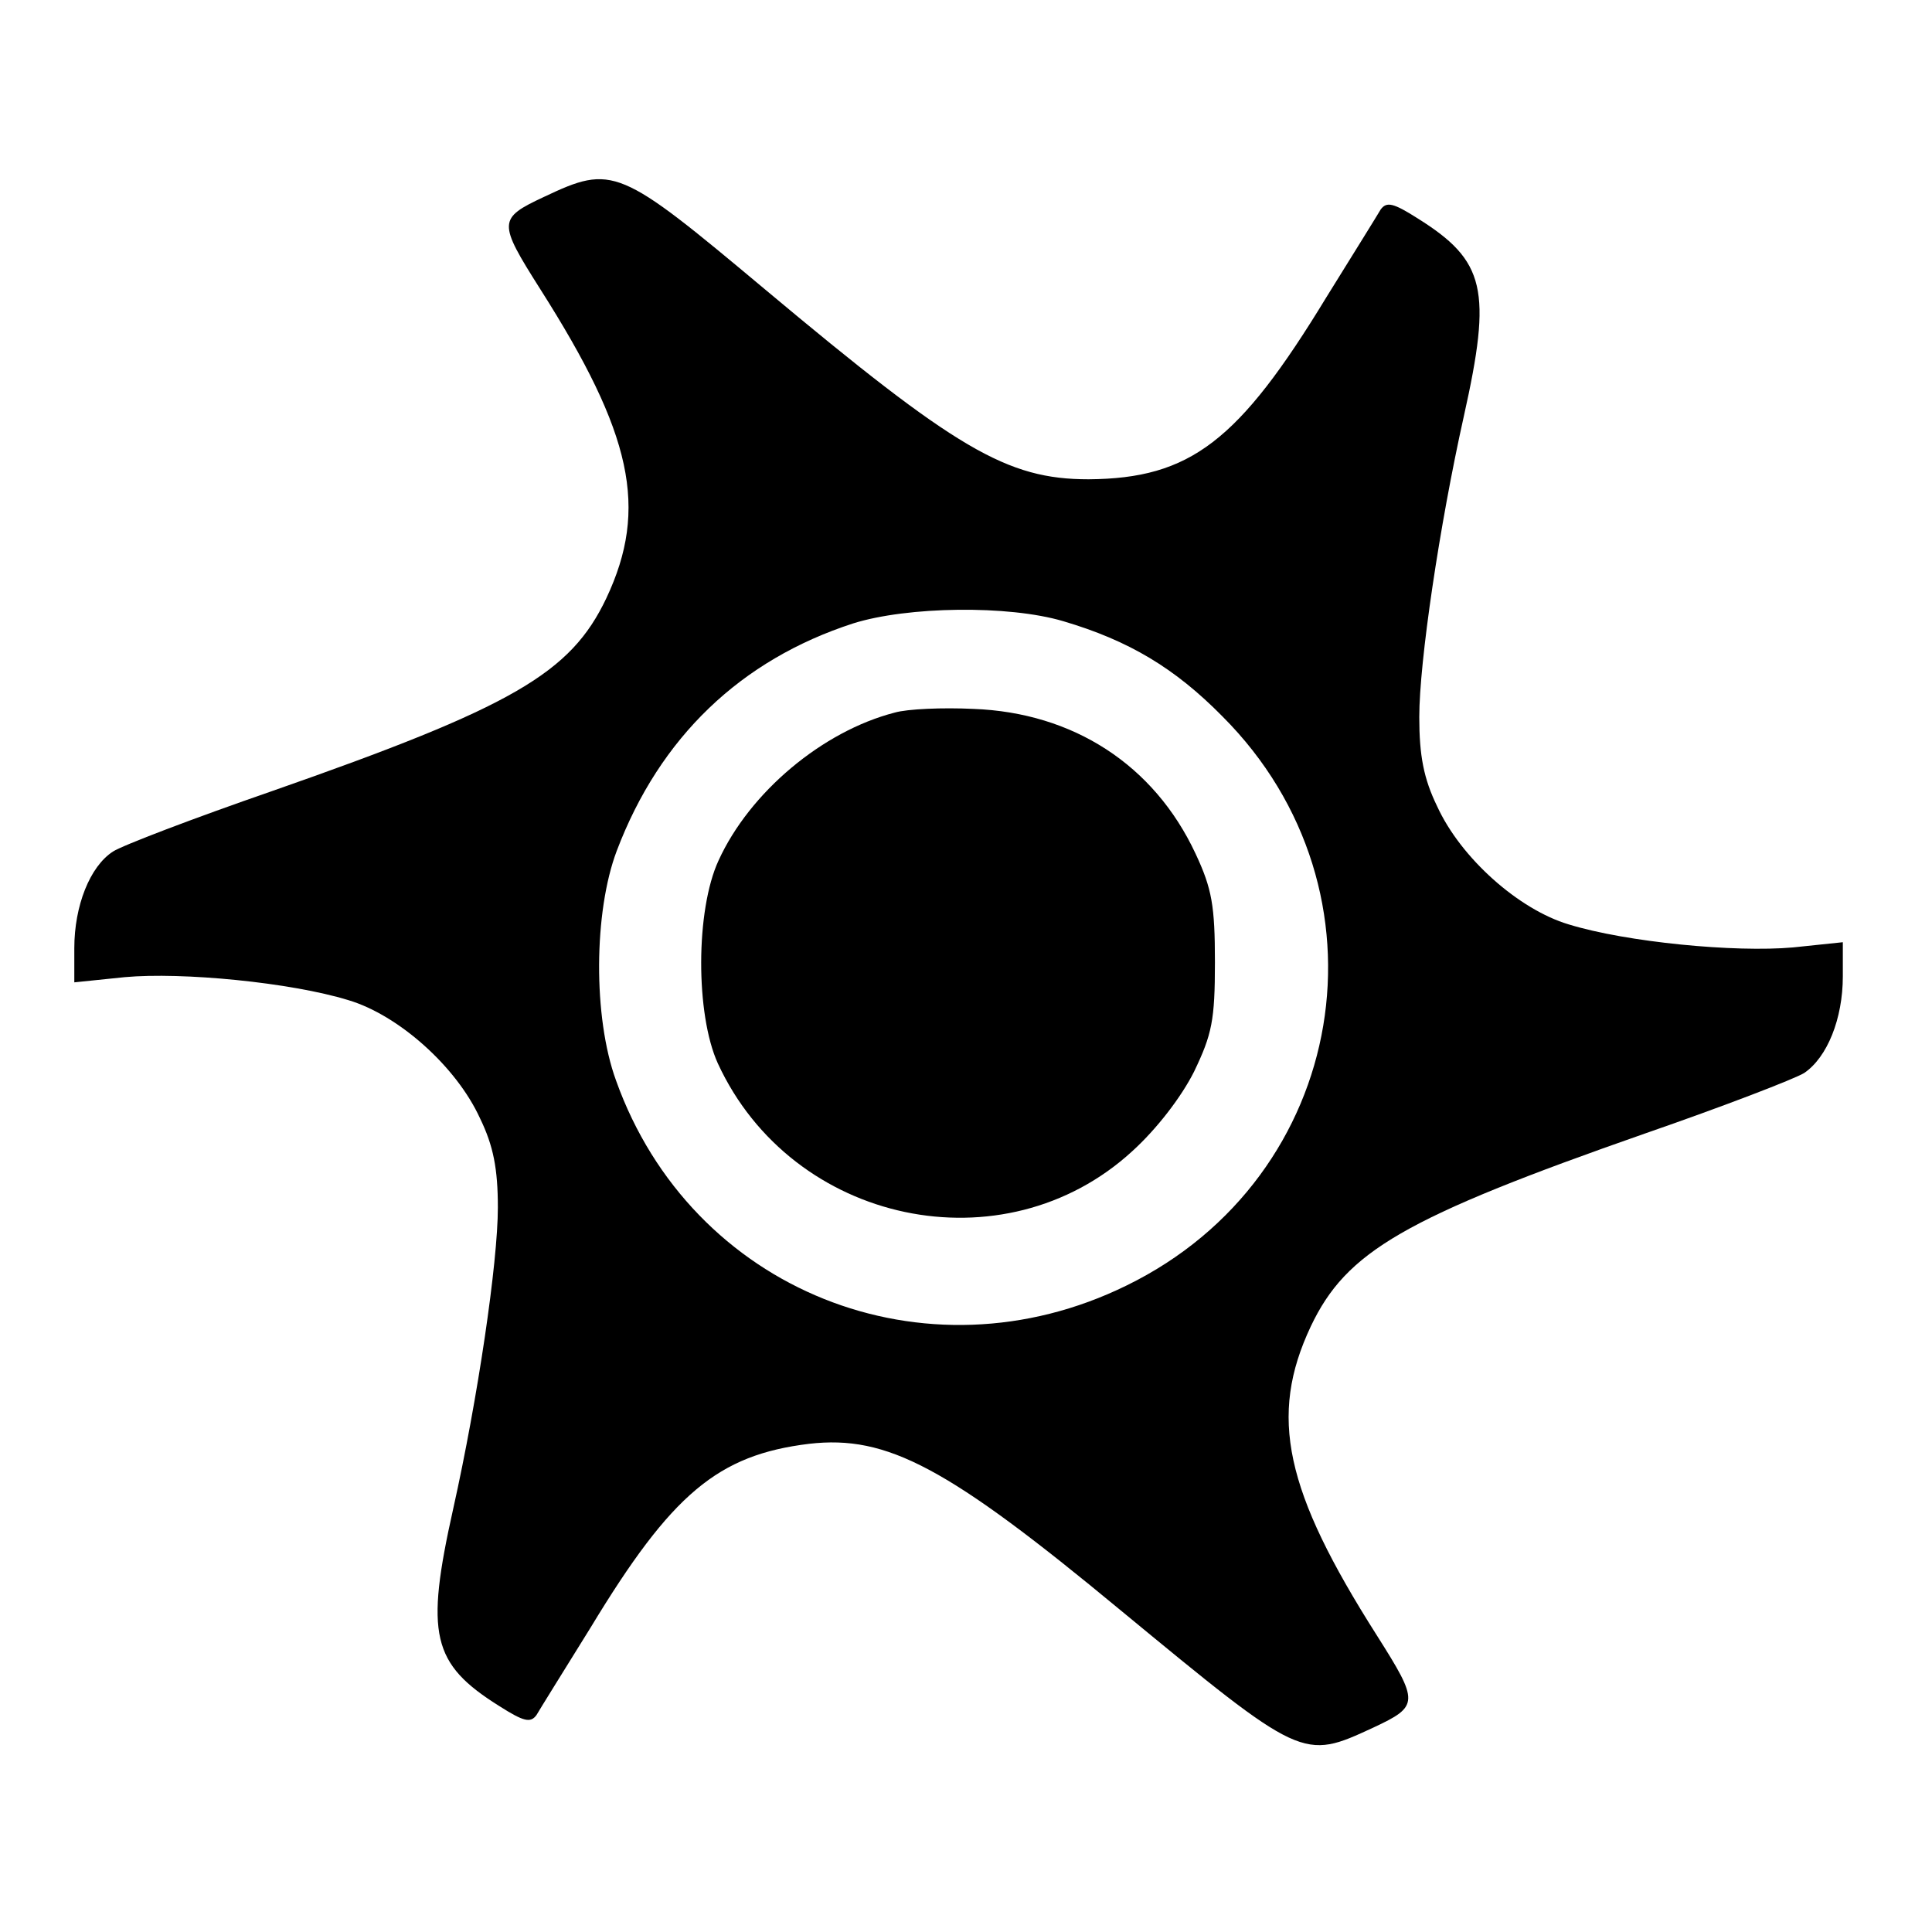 <?xml version="1.0" standalone="no"?>
<!DOCTYPE svg PUBLIC "-//W3C//DTD SVG 20010904//EN"
 "http://www.w3.org/TR/2001/REC-SVG-20010904/DTD/svg10.dtd">
<svg version="1.0" xmlns="http://www.w3.org/2000/svg"
 width="260pt" height="260pt" viewBox="0 0 260 260"
 preserveAspectRatio="xMidYMid meet">
<g transform="translate(0,260) scale(0.1,-0.1)"
fill="#000000" stroke="none">
<path d="M732 2335 c-62 -29 -62 -34 -5 -124 124 -195 146 -295 89 -416 -48
-101 -125 -146 -451 -260 -104 -36 -201 -73 -213 -81 -31 -20 -52 -73 -52
-130 l0 -46 68 7 c77 7 223 -7 301 -31 67 -20 145 -89 177 -159 18 -37 24 -68
24 -120 0 -74 -27 -257 -60 -405 -38 -170 -29 -209 62 -266 33 -21 42 -23 50
-12 4 7 37 60 73 118 109 180 171 232 294 247 105 12 186 -31 419 -224 245
-202 245 -202 340 -158 62 29 62 34 5 124 -124 195 -146 295 -89 416 48 101
125 146 451 260 104 36 200 73 213 81 31 21 52 73 52 130 l0 46 -67 -7 c-78
-7 -224 7 -302 31 -67 20 -145 89 -177 159 -18 37 -24 68 -24 120 0 74 27 257
60 405 38 170 29 209 -62 266 -33 21 -42 23 -50 12 -4 -7 -37 -60 -73 -118
-118 -194 -183 -244 -320 -245 -110 0 -178 40 -436 256 -196 164 -204 168
-297 124z m699 -571 c88 -26 150 -63 214 -128 235 -235 170 -620 -129 -766
-271 -133 -586 -7 -687 276 -31 85 -30 227 1 309 58 153 167 257 318 306 73
23 209 25 283 3z"/>
<path d="M1204 1641 c-97 -25 -195 -107 -237 -199 -31 -67 -31 -207 -1 -273
100 -217 385 -277 558 -118 33 30 66 73 83 107 24 50 28 69 28 147 0 76 -4 99
-26 146 -56 120 -165 190 -299 195 -41 2 -89 0 -106 -5z"/>
</g>
</svg>
